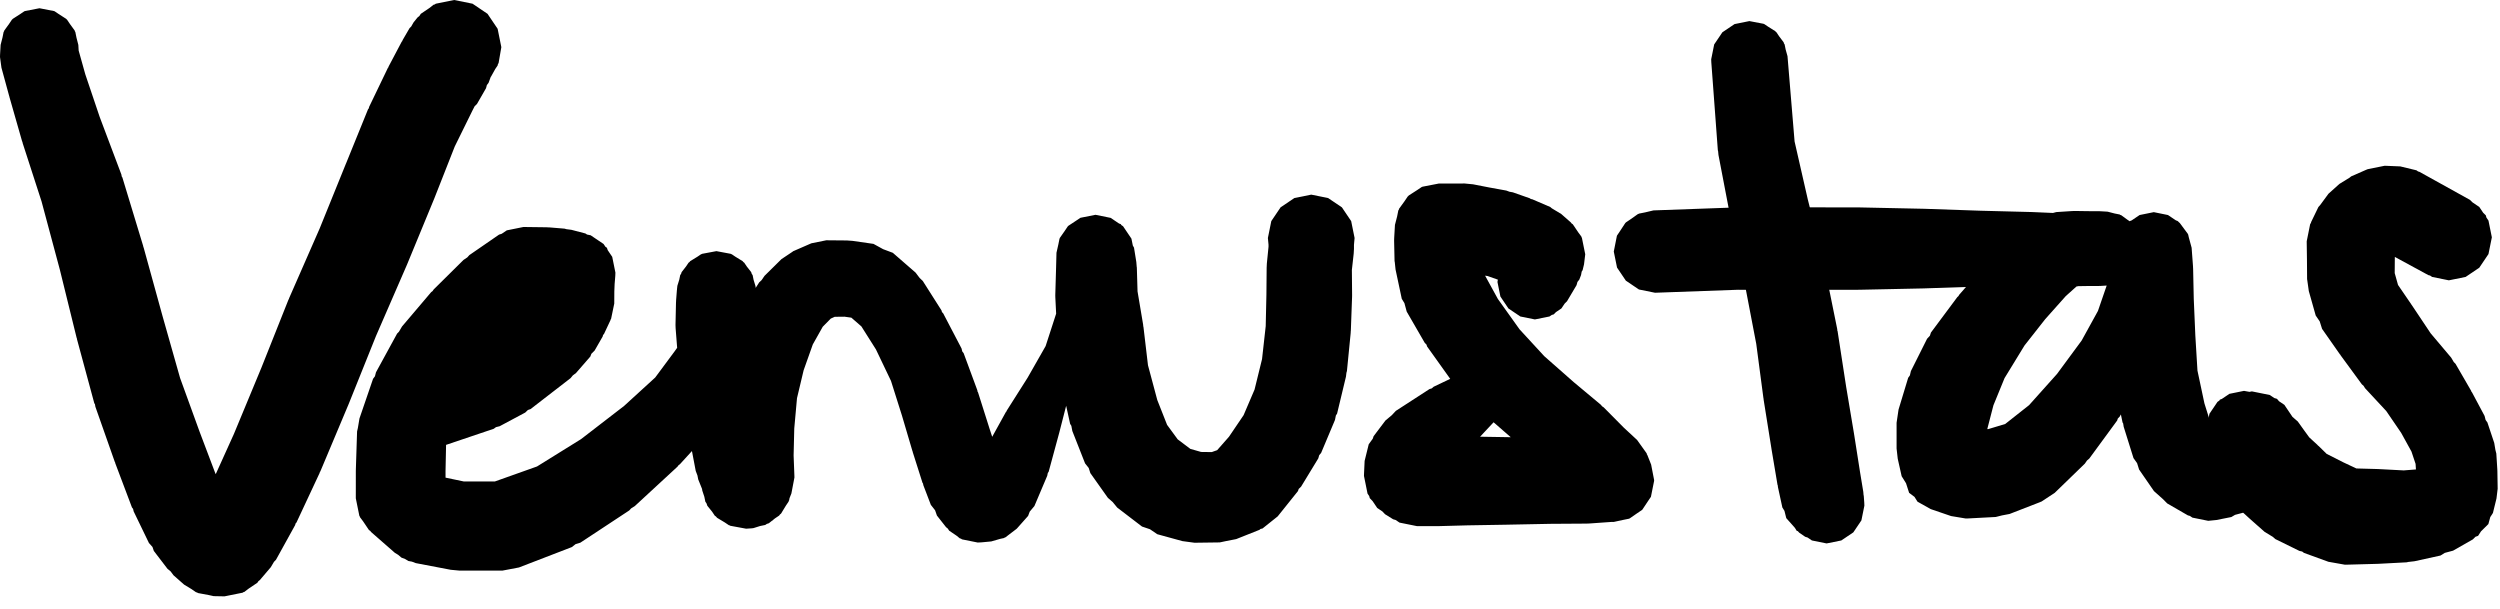 <svg width="193" height="47" viewBox="0 0 193 47" fill="none" xmlns="http://www.w3.org/2000/svg">
<path d="M36.48 0.286L37.636 1.066L38.417 2.223L38.703 3.64L38.492 4.864L38.435 4.966L38.417 5.057L38.232 5.33L37.914 5.903L37.883 5.942L37.716 6.396L37.587 6.564L37.522 6.808L36.832 8.01L36.825 8.018L36.822 8.028L36.642 8.203L36.475 8.53L35.106 11.31L33.497 15.399L33.487 15.412L33.483 15.429L31.396 20.49L31.383 20.506L31.378 20.529L29.027 25.938L26.901 31.232L26.891 31.245L26.887 31.262L24.727 36.4L24.692 36.441L24.678 36.507L22.887 40.338L22.816 40.419L22.787 40.533L21.306 43.214L21.151 43.374L20.907 43.786L20.06 44.781L19.953 44.863L19.869 44.988L19.191 45.445L18.86 45.698L18.795 45.712L18.73 45.756L17.336 46.037H17.266L16.498 46.022L16.129 45.941L15.288 45.784L15.212 45.738L15.136 45.722L14.786 45.48L14.214 45.133L13.396 44.412L13.174 44.114L12.928 43.909L11.876 42.533L11.772 42.228L11.498 41.92L10.318 39.479L10.274 39.285L10.187 39.174L8.898 35.758L8.885 35.69L8.863 35.661L7.363 31.399L7.33 31.205L7.28 31.131L5.941 26.18L5.931 26.104L5.916 26.081L4.619 20.814L4.618 20.811L3.208 15.552L1.749 11.047L1.733 10.955L1.71 10.921L0.726 7.481L0.72 7.437L0.711 7.423L0.112 5.227L0 4.404L0.004 4.233L0.048 3.463L0.195 2.887L0.278 2.47L0.314 2.417L0.331 2.356L0.695 1.853L0.923 1.515L0.957 1.492L0.982 1.458L1.578 1.074L1.878 0.871L1.898 0.867L1.917 0.855L3.048 0.636L4.179 0.855L4.197 0.867L4.217 0.871L4.517 1.074L5.113 1.458L5.138 1.492L5.172 1.515L5.4 1.853L5.765 2.356L5.78 2.417L5.816 2.47L5.903 2.903L6.048 3.471L6.072 3.902L6.584 5.733L7.694 9.024L9.371 13.474L9.399 13.63L9.446 13.698L11.055 18.996L11.068 19.075L11.086 19.102L12.528 24.331L12.529 24.337L13.902 29.18L15.398 33.3L15.399 33.304L16.621 36.534L16.656 36.602L18.059 33.498L20.164 28.425H20.165L22.275 23.122L22.303 23.087L22.315 23.031L24.682 17.63L26.708 12.63L26.711 12.628L28.413 8.435L28.471 8.363L28.497 8.25L29.945 5.241L29.982 5.2L29.997 5.141L31.013 3.218L31.058 3.171L31.074 3.11L31.616 2.176L31.746 2.046L31.922 1.736L32.233 1.349L32.372 1.239L32.488 1.066L33.151 0.618L33.47 0.366L33.556 0.346L33.645 0.286L35.062 0L36.48 0.286Z" fill="hsla(216, 40%, 20%, 1)"/>
<path d="M102.53 15.289L103.594 16.007L104.311 17.07L104.574 18.373L104.526 18.903V19.213L104.505 19.58L104.365 20.837L104.382 22.775V22.805L104.38 22.926L104.285 25.529L104.28 25.549L104.271 25.726L103.983 28.645L103.945 28.775L103.908 29.079L103.223 31.931L103.13 32.076L103.061 32.418L101.991 34.964L101.841 35.145L101.774 35.383L100.443 37.57L100.26 37.747L100.203 37.911L98.638 39.864L97.466 40.8L97.315 40.834L97.229 40.904L95.433 41.619L94.614 41.779L94.167 41.874L92.259 41.899H92.212L91.281 41.774L89.344 41.242L88.777 40.857L88.163 40.649L86.249 39.184L85.895 38.754L85.529 38.434L84.175 36.524L84.047 36.125L83.767 35.772L82.784 33.274L82.707 32.872L82.615 32.725L82.307 31.327L81.76 33.46L81.757 33.465L81.755 33.475L80.957 36.416L80.89 36.515L80.846 36.731L79.856 39.067L79.494 39.499L79.37 39.828L78.512 40.794L78.497 40.805L78.486 40.822L77.615 41.485L77.553 41.503L77.507 41.537L77.208 41.602L76.524 41.799L75.779 41.869L75.479 41.883L74.268 41.639L74.183 41.582L74.102 41.563L73.84 41.351L73.28 40.972L73.165 40.802L73.034 40.696L72.331 39.801L72.189 39.394L71.861 38.975L71.282 37.459L71.257 37.328L71.216 37.27L70.469 34.92L70.458 34.859L70.444 34.837L69.636 32.1L69.635 32.096L68.784 29.405L67.623 26.976L66.498 25.197L65.725 24.524L65.197 24.449L64.441 24.457L64.137 24.594L63.516 25.224L62.748 26.591L62.04 28.586L61.528 30.738L61.317 33.079L61.267 35.16L61.327 36.731L61.33 36.864L61.096 38.093L60.951 38.459L60.92 38.625L60.891 38.673L60.882 38.721L60.674 39.03L60.294 39.653L60.209 39.719L60.154 39.8L59.825 40.022L59.696 40.125L59.656 40.174L59.619 40.185L59.352 40.396L59.2 40.444L59.074 40.528L58.679 40.609L58.167 40.77L58.033 40.787L57.599 40.815L56.379 40.59L56.324 40.556L56.269 40.546L55.966 40.341L55.353 39.971L55.275 39.876L55.184 39.814L54.97 39.496L54.605 39.044L54.547 38.87L54.452 38.728L54.376 38.353L54.216 37.87L54.199 37.747L53.902 37.008L53.843 36.707L53.71 36.356L53.419 34.827L53.417 34.822L52.489 35.838L52.383 35.916L52.305 36.023L49.004 39.072L48.719 39.252L48.577 39.407L44.803 41.895L44.437 42.006L44.145 42.235L40.063 43.809L38.803 44.048H35.441L34.796 43.987L32.096 43.472L31.801 43.359L31.524 43.308L31.273 43.156L30.988 43.046L30.74 42.834L30.485 42.68L28.648 41.072L28.582 40.984L28.483 40.918L28.033 40.25L27.787 39.921L27.775 39.868L27.741 39.817L27.468 38.468V38.465L27.47 36.326H27.471L27.473 36.218L27.566 33.309L27.627 33.042L27.75 32.307L28.8 29.244L28.946 29.049L29.025 28.742L30.656 25.755L30.801 25.605L31.035 25.206L33.286 22.554L33.394 22.472L33.479 22.347L35.783 20.067L36.074 19.872L36.234 19.694L38.528 18.112L38.73 18.049L39.125 17.783L40.408 17.524H40.45L42.208 17.546L42.218 17.549L42.431 17.557L43.581 17.651L43.736 17.694L44.114 17.742L45.194 18.024L45.318 18.106L45.599 18.164L46.594 18.834L46.742 19.054L46.853 19.127L46.916 19.312L47.264 19.829L47.51 21.047L47.5 21.302L47.449 21.926L47.426 22.494L47.421 23.434L47.177 24.611L47.144 24.661L47.133 24.707L46.631 25.778L46.556 25.863L46.526 25.979L45.905 27.062L45.652 27.316L45.575 27.523L44.468 28.796L44.222 28.981L44.05 29.191L42.679 30.252L42.675 30.254L42.67 30.258L40.959 31.581L40.756 31.651L40.547 31.85L38.572 32.905L38.289 32.976L38.119 33.101L34.437 34.344L34.395 36.363L34.396 36.874L35.799 37.168H38.209L41.457 36.012L44.857 33.9L48.18 31.338L50.582 29.144L52.08 27.124L52.276 26.85L52.159 25.354L52.149 25.097L52.15 25.027L52.187 23.343L52.19 23.332L52.196 23.172L52.256 22.401L52.261 22.383L52.266 22.303L52.293 22.062L52.44 21.589L52.511 21.241L52.581 21.137L52.621 21.009L52.959 20.576L53.161 20.277L53.228 20.231L53.284 20.16L53.846 19.815L54.125 19.626L54.165 19.618L54.206 19.594L55.307 19.388L56.409 19.594L56.448 19.618L56.488 19.626L56.767 19.815L57.329 20.16L57.385 20.231L57.452 20.277L57.654 20.576L57.993 21.009L58.032 21.136L58.103 21.241L58.177 21.605L58.322 22.077L58.339 22.224L58.612 21.797L58.796 21.626L59.02 21.297L60.327 20.006L61.179 19.437L61.228 19.396L61.264 19.381L61.266 19.379H61.268L62.589 18.803L62.614 18.797L62.637 18.782L63.788 18.55H63.815L65.421 18.564L65.435 18.568L65.812 18.594L67.432 18.827L68.179 19.237L68.926 19.517L70.686 21.048L70.999 21.463L71.236 21.687L72.684 23.965L72.72 24.092L72.815 24.193L74.231 26.902L74.287 27.13L74.394 27.269L75.449 30.126L75.468 30.237L75.502 30.284L76.364 33.004L76.364 33.009L76.598 33.721L77.659 31.801L77.706 31.753L77.722 31.697L79.331 29.159L80.723 26.717L81.438 24.512V24.511L81.534 24.213L81.472 22.968L81.468 22.805L81.47 22.712L81.53 20.647L81.56 19.512L81.703 18.878L81.795 18.423L81.812 18.398L81.818 18.369L82.198 17.825L82.44 17.466L82.457 17.455L82.469 17.438L83.085 17.031L83.398 16.82L83.407 16.818L83.416 16.812L84.571 16.583L85.743 16.82L86.387 17.254L86.528 17.306L86.568 17.376L86.701 17.466L87.346 18.423L87.454 18.956L87.545 19.118L87.724 20.228L87.755 20.61L87.764 20.651L87.818 22.494L88.249 25.059L88.26 25.194L88.275 25.24L88.624 28.197L89.343 30.884L90.099 32.799L90.917 33.917L91.895 34.654L92.727 34.891L93.547 34.901L93.964 34.754L94.877 33.717L96.005 32.052L96.852 30.074L97.43 27.72L97.713 25.18L97.767 22.752L97.786 20.635L97.788 20.626L97.801 20.342L97.93 19.049V18.891L97.881 18.373L98.144 17.07L98.861 16.007L99.925 15.289L101.228 15.026L102.53 15.289Z" fill="hsla(216, 40%, 20%, 1)"/>
<path d="M113.722 14.229L114.963 14.471L116.291 14.712L116.532 14.802L116.789 14.847L118.112 15.312L118.177 15.362L118.299 15.387L119.675 15.979L119.791 16.076L120.532 16.524L121.27 17.173L121.329 17.253L121.421 17.315L121.848 17.948L122.08 18.259L122.09 18.308L122.122 18.356L122.38 19.63L122.287 20.403L122.178 20.858L122.107 20.966L122.057 21.234L121.921 21.586L121.779 21.765L121.71 22.014L120.974 23.256L120.797 23.431L120.539 23.813L120.122 24.094L119.94 24.274L119.801 24.311L119.62 24.433L118.494 24.66L117.369 24.433L116.45 23.813L115.831 22.894L115.604 21.769L115.635 21.589L114.844 21.31L114.649 21.281L115.634 23.077L117.309 25.424L119.215 27.495L121.495 29.503L123.591 31.252L123.677 31.362L123.807 31.451L125.359 33.016L126.384 33.966L127.123 35L127.14 35.08L127.173 35.123L127.468 35.867L127.697 37.051V37.127L127.453 38.346L127.449 38.352L127.448 38.359L127.223 38.691L126.789 39.345L126.777 39.354L126.769 39.366L126.385 39.625L125.803 40.027L125.781 40.031L125.763 40.044L125.259 40.146L124.589 40.292L124.365 40.296L122.71 40.413L122.494 40.421L122.489 40.422L119.684 40.44L116.426 40.504L116.413 40.505H116.412L113.296 40.557L111.029 40.618L110.93 40.62H109.402L108.043 40.345L107.745 40.144L107.551 40.088L106.926 39.698L106.724 39.486L106.321 39.215L105.967 38.689L105.745 38.455L105.704 38.3L105.573 38.104L105.299 36.745L105.303 36.581L105.349 35.582L105.665 34.3L105.979 33.864L106.042 33.675L106.958 32.461L107.445 32.055L107.759 31.719L110.358 30.035L110.534 29.983L110.677 29.857L111.957 29.247L110.171 26.747L110.125 26.603L109.992 26.47L108.598 24.057L108.422 23.404L108.217 23.069L107.736 20.803L107.675 20.223L107.66 20.162L107.627 18.639L107.626 18.56L107.632 18.364L107.69 17.361L107.857 16.712L107.951 16.243L107.993 16.182L108.012 16.11L108.423 15.544L108.68 15.164L108.72 15.136L108.749 15.096L109.422 14.663L109.76 14.435L109.784 14.43L109.805 14.416L111.083 14.168H112.149L113.062 14.166H113.07L113.722 14.229ZM114.263 33.714L116.414 33.749H116.415H116.423L116.631 33.754L115.305 32.6L114.263 33.714Z" fill="hsla(216, 40%, 20%, 1)"/>
<path d="M136.147 1.836L136.174 1.854L136.203 1.86L136.487 2.051L137.055 2.409L137.093 2.459L137.141 2.492L137.351 2.805L137.697 3.265L137.722 3.354L137.773 3.43L137.852 3.822L137.995 4.334L138.542 10.923L139.566 15.414L139.567 15.416L140.777 20.215L140.794 20.346L140.814 20.38L141.832 25.397L141.846 25.538L141.862 25.565L142.517 29.819V29.823L143.136 33.518L143.139 33.556L143.144 33.57L143.585 36.381V36.386L143.846 37.968L143.867 38.219L143.883 38.278L143.922 38.822L143.93 39.038L143.701 40.173L143.075 41.1L142.149 41.724L141.014 41.953L139.88 41.724L139.538 41.494L139.36 41.439L138.893 41.117L138.796 41.008L138.704 40.976L138.565 40.749L137.9 40L137.76 39.439L137.598 39.177L137.257 37.603L137.241 37.462L137.224 37.431L136.753 34.626L136.751 34.593L136.747 34.581L136.152 30.853L136.146 30.776L136.138 30.749L135.583 26.55L134.639 21.618V21.617L133.591 16.786L133.583 16.71L133.572 16.693L132.665 11.959L132.638 11.676L132.617 11.599L132.113 4.807L132.104 4.578L132.335 3.43L132.968 2.492L133.906 1.86L135.054 1.628L136.147 1.836Z" fill="hsla(216, 40%, 20%, 1)"/>
<path d="M138.771 16.005L143.508 16.013H143.57L148.538 16.118H148.54L148.576 16.119L152.917 16.268L156.875 16.37L156.878 16.371L156.921 16.372L158.489 16.44L158.744 16.373L159.962 16.294L160.16 16.287H160.204L161.178 16.302L162 16.304H162.002L162.165 16.309L162.707 16.341L163.248 16.481L163.64 16.559L163.693 16.595L163.755 16.612L164.229 16.957L164.412 17.081L164.434 17.063L164.561 17.016L165.178 16.6L166.273 16.378L167.367 16.6L167.979 17.012L168.108 17.06L168.187 17.128L168.217 17.168L168.267 17.199L168.903 18.056L168.911 18.084L168.927 18.106L168.972 18.311L169.193 19.125L169.3 20.559L169.306 20.721L169.309 20.731L169.358 23.065L169.48 25.905L169.644 28.611L170.18 31.134L170.757 32.978L171.309 33.798L171.756 34.123L172.155 34.058L173.376 33.119L174.601 32.7L176.016 33.286L176.603 34.702L176.465 35.429L175.657 37.504L175.536 37.656L175.478 37.867L174.97 38.365L174.711 38.69L174.604 38.723L174.51 38.815L173.135 39.59L172.544 39.747L172.26 39.915L171.104 40.145L170.475 40.208L169.254 39.961L169.054 39.827L168.905 39.787L167.314 38.868L166.967 38.521L166.286 37.913L165.138 36.249L164.983 35.755L164.705 35.364L163.947 32.941L163.908 32.69L163.861 32.613L163.732 31.995L163.639 32.162L163.495 32.311L163.445 32.464L161.289 35.405L161.117 35.551L160.952 35.79L158.623 38.049L157.593 38.726L157.547 38.735L157.526 38.752L155.14 39.678L154.557 39.789L154.071 39.911L151.947 40.023L151.755 40.028L150.624 39.84L149.068 39.308L149.06 39.302L149.042 39.298L148.03 38.729L147.799 38.359L147.384 38.048L147.145 37.306L146.808 36.765L146.505 35.413L146.416 34.625V32.639L146.567 31.62L147.311 29.166L147.443 28.98L147.521 28.647L148.77 26.153L148.989 25.915L149.068 25.673L151.109 22.931L151.186 22.866L151.256 22.749L151.775 22.154L148.581 22.263L148.537 22.264L148.535 22.265L143.573 22.369L143.508 22.37L138.771 22.378H138.766H138.761L134.16 22.37L127.884 22.596L127.763 22.599L126.526 22.349L125.516 21.668L124.835 20.657L124.584 19.42L124.824 18.209L124.831 18.197L124.835 18.183L125.054 17.857L125.476 17.213L125.5 17.196L125.516 17.173L125.888 16.922L126.448 16.525L126.49 16.516L126.526 16.491L127.01 16.394L127.648 16.243L133.985 16.015L134.099 16.013H134.1L138.761 16.005H138.766H138.771ZM162.174 22.073L162.001 22.078L162 22.078L161.178 22.08L160.45 22.091L160.302 22.119L159.478 22.858L157.894 24.635L156.292 26.672L154.751 29.191L153.892 31.291L153.427 33.088V33.126L153.484 33.129L154.8 32.733L156.645 31.277L158.797 28.874L160.705 26.286L161.961 24.006L162.636 22.045L162.174 22.073Z" fill="hsla(216, 40%, 20%, 1)"/>
<path d="M184.227 12.802L185.302 12.846L186.551 13.148L186.676 13.237L186.776 13.263L190.679 15.429L190.883 15.628L191.399 15.975L191.705 16.43L191.904 16.624L191.951 16.794L192.11 17.03L192.371 18.322L192.11 19.614L191.399 20.669L190.344 21.38L189.052 21.641L187.76 21.38L187.601 21.272L187.468 21.239L184.882 19.834L184.879 20.04L184.871 21.082L185.127 21.998L186.166 23.517L186.173 23.539L186.195 23.559L187.648 25.734L189.234 27.614L189.431 27.949L189.565 28.084L190.777 30.179L190.794 30.242L190.837 30.287L191.81 32.111L191.89 32.425L192.027 32.612L192.555 34.194L192.645 34.733L192.716 35.013L192.792 36.226L192.798 36.374L192.798 36.381L192.819 37.677L192.82 37.729L192.728 38.483L192.454 39.602L192.249 39.919L192.102 40.458L191.536 41.017L191.307 41.369L191.109 41.437L190.902 41.642L189.378 42.511L188.738 42.682L188.407 42.887L186.399 43.328L185.913 43.383L185.799 43.411L183.599 43.527L183.503 43.529L183.496 43.53L181.134 43.594L181.029 43.595L179.753 43.369L177.862 42.681L177.73 42.58L177.511 42.529L175.65 41.613L175.465 41.447L174.829 41.06L173.731 40.091L173.713 40.067L173.684 40.048L172.763 39.207L172.504 38.848L172.243 38.623L171.641 37.793L171.545 37.5L171.297 37.225L170.963 36.549L170.834 36.331L170.785 36.154L170.618 35.911L170.315 34.493L170.309 33.999L170.253 33.603L170.306 33.018L170.392 32.536L170.482 32.383L170.57 31.943L171.191 31.023L171.333 30.927L171.377 30.852L171.523 30.799L172.11 30.404L173.236 30.175L173.657 30.251L173.847 30.215L175.226 30.493L175.573 30.727L175.782 30.79L175.941 30.976L176.352 31.253L176.98 32.184L177.388 32.538L177.898 33.249L177.899 33.25L178.275 33.766L178.912 34.351L178.945 34.396L178.995 34.429L179.618 35.039L180.893 35.686L181.911 36.165L183.501 36.208L183.508 36.209L183.589 36.211L185.569 36.315L186.51 36.241L186.483 35.812L186.166 34.862L185.37 33.416L184.22 31.733L182.583 29.97L182.462 29.778L182.337 29.672L180.691 27.424L180.68 27.39L180.643 27.357L179.264 25.389L179.081 24.81L178.773 24.358L178.24 22.472L178.118 21.606L178.108 21.556L178.097 20.039L178.078 18.676V18.628L178.345 17.3L178.402 17.217L178.42 17.14L178.98 15.982L179.117 15.83L179.758 14.957L180.6 14.201L181.399 13.708L181.507 13.618L182.708 13.091L182.739 13.085L182.768 13.065L184.086 12.799L184.227 12.802Z" fill="hsla(216, 40%, 20%, 1)"/>
</svg>
